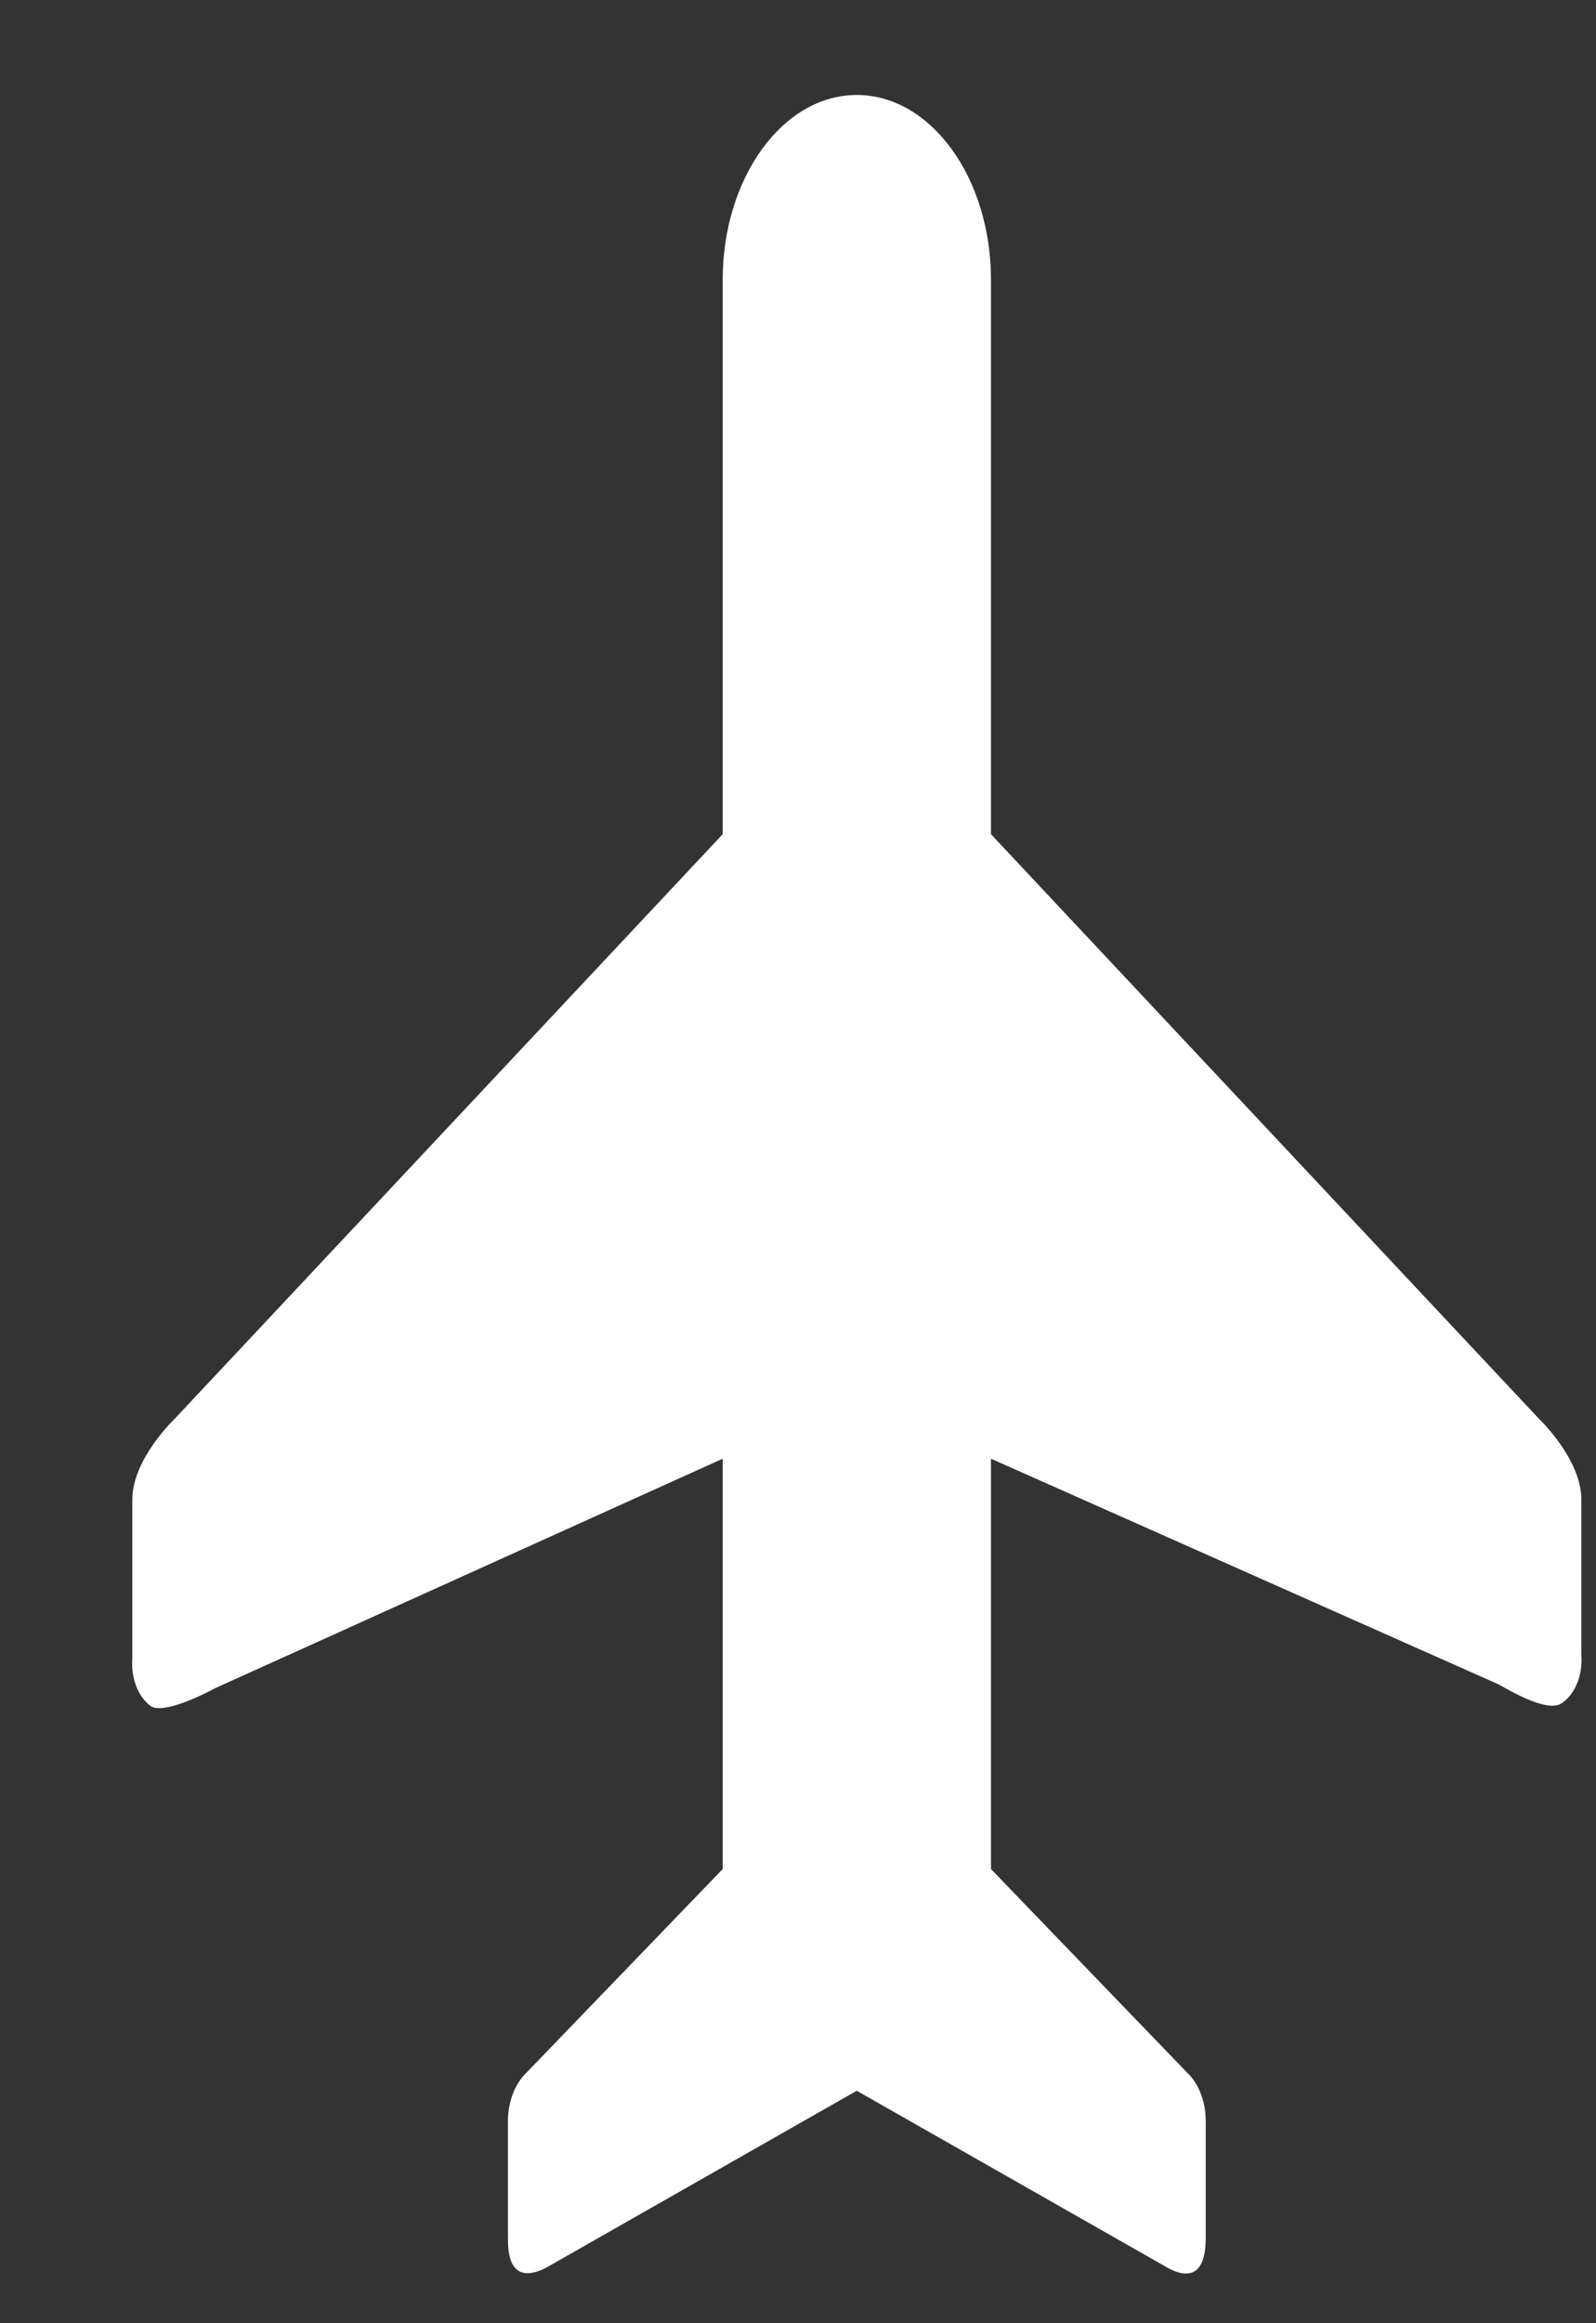 <svg height="16" width="11" xmlns="http://www.w3.org/2000/svg"><rect width="100%" height="100%" fill="#333333" stroke="none"/><path d="m1.208 9.767 3.773-4.022v-3.818c0-.702.414-1.273.924-1.273.511 0 .925.571.925 1.273v3.818l3.773 4.022s.296.279.296.56v1.069c.011.136-.041.268-.13.33-.092.077-.351-.076-.443-.127l-3.496-1.553v2.826l1.35 1.4c.086.079.135.215.13.356v.789c0 .102-.019.331-.259.203l-2.146-1.221-2.145 1.221c-.259.128-.259-.127-.259-.203v-.789c-.005-.141.045-.277.13-.356l1.35-1.4v-2.826l-3.495 1.579c-.093.05-.352.178-.444.127-.089-.063-.141-.194-.13-.331v-1.094c0-.281.296-.56.296-.56z" fill="#fff" fill-rule="evenodd"/></svg>